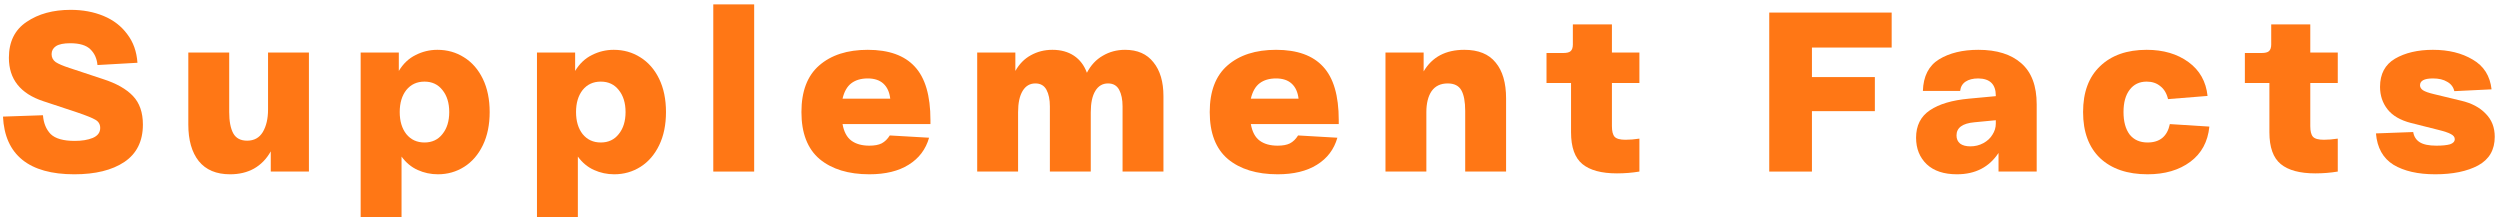 <?xml version="1.0" encoding="UTF-8"?> <svg xmlns="http://www.w3.org/2000/svg" width="494" height="43" viewBox="0 0 494 43" fill="none"><g clip-path="url(#clip0_1611_16268)"><path d="M476.849 26.091C476.999 26.989 477.432 27.662 478.151 28.111C478.869 28.56 479.961 28.784 481.427 28.784C482.594 28.784 483.492 28.694 484.12 28.515C484.748 28.305 485.062 27.961 485.062 27.483C485.062 27.093 484.808 26.764 484.299 26.495C483.821 26.226 482.968 25.942 481.741 25.642L476.4 24.296C474.306 23.757 472.765 22.86 471.777 21.603C470.79 20.346 470.296 18.865 470.296 17.16C470.296 14.616 471.284 12.761 473.258 11.594C475.263 10.427 477.762 9.844 480.754 9.844C483.836 9.844 486.454 10.487 488.608 11.774C490.792 13.03 492.034 14.99 492.333 17.653L484.973 18.012C484.793 17.204 484.329 16.591 483.581 16.172C482.863 15.723 481.921 15.499 480.754 15.499C479.048 15.499 478.195 15.948 478.195 16.845C478.195 17.234 478.39 17.564 478.779 17.833C479.198 18.102 479.916 18.356 480.933 18.596L486.319 19.897C488.384 20.376 489.999 21.229 491.166 22.456C492.363 23.652 492.962 25.178 492.962 27.034C492.962 29.607 491.87 31.492 489.685 32.689C487.501 33.856 484.673 34.439 481.203 34.439C477.792 34.439 475.039 33.811 472.944 32.554C470.88 31.267 469.728 29.203 469.488 26.36L476.849 26.091Z" fill="#FF7715"></path><path d="M456.512 16.396V24.924C456.512 25.941 456.692 26.644 457.051 27.033C457.41 27.422 458.128 27.617 459.205 27.617C460.043 27.617 460.955 27.542 461.943 27.392V33.9C460.507 34.139 459.025 34.259 457.499 34.259C454.447 34.259 452.173 33.646 450.677 32.419C449.181 31.192 448.433 29.098 448.433 26.136V16.396H443.586V10.472H446.907C447.595 10.472 448.074 10.352 448.343 10.113C448.643 9.843 448.792 9.409 448.792 8.811V4.816H456.512V10.382H461.943V16.396H456.512Z" fill="#FF7715"></path><path d="M411.617 22.142C411.617 18.222 412.739 15.2 414.983 13.075C417.227 10.921 420.294 9.844 424.184 9.844C427.476 9.844 430.228 10.652 432.443 12.267C434.657 13.883 435.913 16.112 436.213 18.955L428.403 19.583C428.134 18.446 427.625 17.593 426.877 17.025C426.159 16.427 425.261 16.127 424.184 16.127C422.748 16.127 421.626 16.666 420.818 17.743C420.01 18.79 419.606 20.256 419.606 22.142C419.606 24.026 420.01 25.508 420.818 26.585C421.656 27.632 422.838 28.156 424.364 28.156C426.787 28.156 428.254 26.944 428.762 24.52L436.572 25.014C436.272 28.006 435.016 30.325 432.802 31.971C430.587 33.616 427.775 34.439 424.364 34.439C420.384 34.439 417.257 33.377 414.983 31.253C412.739 29.098 411.617 26.061 411.617 22.142Z" fill="#FF7715"></path><path d="M378.617 27.213C378.617 24.819 379.53 23.009 381.355 21.782C383.18 20.556 385.753 19.793 389.075 19.493L394.371 19V18.91C394.371 16.666 393.219 15.529 390.915 15.499C389.868 15.499 389.03 15.708 388.402 16.127C387.773 16.546 387.414 17.16 387.324 17.967H379.964C380.053 15.065 381.116 12.986 383.15 11.729C385.215 10.472 387.803 9.844 390.915 9.844C394.565 9.844 397.393 10.726 399.398 12.492C401.432 14.257 402.45 16.965 402.45 20.616V33.901H394.909V30.22C393.054 33.033 390.316 34.439 386.696 34.439C384.123 34.439 382.133 33.781 380.727 32.464C379.32 31.118 378.617 29.367 378.617 27.213ZM386.606 26.764C386.606 27.453 386.846 27.991 387.324 28.38C387.803 28.739 388.476 28.919 389.344 28.919C390.272 28.919 391.124 28.709 391.902 28.29C392.68 27.871 393.279 27.318 393.698 26.63C394.146 25.942 394.371 25.208 394.371 24.43V23.757L390.152 24.161C387.788 24.371 386.606 25.238 386.606 26.764Z" fill="#FF7715"></path><path d="M349.602 2.484H373.793V9.396H358.039V15.231H370.472V21.963H358.039V33.902H349.602V2.484Z" fill="#FF7715"></path><path d="M318.516 16.396V24.924C318.516 25.941 318.695 26.644 319.055 27.033C319.414 27.422 320.132 27.617 321.209 27.617C322.047 27.617 322.959 27.542 323.947 27.392V33.9C322.51 34.139 321.029 34.259 319.503 34.259C316.451 34.259 314.177 33.646 312.681 32.419C311.185 31.192 310.437 29.098 310.437 26.136V16.396H305.59V10.472H308.911C309.599 10.472 310.078 10.352 310.347 10.113C310.647 9.843 310.796 9.409 310.796 8.811V4.816H318.516V10.382H323.947V16.396H318.516Z" fill="#FF7715"></path><path d="M273.77 10.382H281.31V14.108C282.985 11.265 285.663 9.844 289.344 9.844C292.126 9.844 294.191 10.681 295.537 12.357C296.914 14.003 297.602 16.367 297.602 19.448V33.901H289.523V21.917C289.523 20.092 289.269 18.73 288.76 17.833C288.252 16.935 287.354 16.486 286.067 16.486C284.661 16.486 283.599 16.995 282.881 18.012C282.192 19.03 281.848 20.421 281.848 22.186V33.901H273.77V10.382Z" fill="#FF7715"></path><path d="M239.043 22.142C239.043 18.042 240.21 14.975 242.544 12.941C244.908 10.876 248.109 9.844 252.149 9.844C256.308 9.844 259.405 10.951 261.439 13.165C263.504 15.379 264.536 18.895 264.536 23.712V24.52H247.167C247.436 26.046 248.019 27.138 248.917 27.797C249.815 28.455 250.997 28.784 252.463 28.784C253.48 28.784 254.288 28.634 254.886 28.335C255.515 28.006 256.053 27.483 256.502 26.764L264.267 27.213C263.608 29.517 262.262 31.297 260.227 32.554C258.223 33.811 255.634 34.439 252.463 34.439C248.334 34.439 245.057 33.437 242.634 31.432C240.24 29.397 239.043 26.301 239.043 22.142ZM256.592 19.493C256.442 18.207 255.993 17.219 255.245 16.531C254.497 15.843 253.465 15.499 252.149 15.499C250.832 15.499 249.755 15.813 248.917 16.441C248.079 17.07 247.496 18.087 247.167 19.493H256.592Z" fill="#FF7715"></path><path d="M193.094 10.382H200.634V14.018C201.412 12.641 202.429 11.609 203.686 10.921C204.973 10.203 206.394 9.844 207.95 9.844C209.625 9.844 211.047 10.233 212.214 11.011C213.381 11.789 214.233 12.911 214.772 14.377C215.55 12.881 216.597 11.759 217.914 11.011C219.23 10.233 220.696 9.844 222.312 9.844C224.766 9.844 226.636 10.667 227.922 12.312C229.239 13.928 229.897 16.157 229.897 19V33.901H221.818V21.019C221.818 19.673 221.594 18.581 221.145 17.743C220.696 16.905 219.963 16.486 218.946 16.486C217.869 16.486 217.031 16.98 216.432 17.967C215.834 18.955 215.535 20.361 215.535 22.186V33.901H207.456V21.019C207.456 19.673 207.232 18.581 206.783 17.743C206.334 16.905 205.601 16.486 204.584 16.486C203.506 16.486 202.669 16.98 202.07 17.967C201.472 18.955 201.173 20.361 201.173 22.186V33.901H193.094V10.382Z" fill="#FF7715"></path><path d="M158.363 22.142C158.363 18.042 159.53 14.975 161.864 12.941C164.228 10.876 167.429 9.844 171.469 9.844C175.628 9.844 178.725 10.951 180.759 13.165C182.824 15.379 183.856 18.895 183.856 23.712V24.52H166.487C166.756 26.046 167.34 27.138 168.237 27.797C169.135 28.455 170.317 28.784 171.783 28.784C172.8 28.784 173.608 28.634 174.207 28.335C174.835 28.006 175.374 27.483 175.822 26.764L183.587 27.213C182.929 29.517 181.582 31.297 179.548 32.554C177.543 33.811 174.955 34.439 171.783 34.439C167.654 34.439 164.378 33.437 161.954 31.432C159.56 29.397 158.363 26.301 158.363 22.142ZM175.912 19.493C175.763 18.207 175.314 17.219 174.566 16.531C173.818 15.843 172.785 15.499 171.469 15.499C170.152 15.499 169.075 15.813 168.237 16.441C167.4 17.07 166.816 18.087 166.487 19.493H175.912Z" fill="#FF7715"></path><path d="M149.024 0.867V33.901H140.945V0.867H149.024Z" fill="#FF7715"></path><path d="M106.105 10.382H113.646V14.018C114.513 12.582 115.62 11.534 116.967 10.876C118.313 10.188 119.75 9.844 121.276 9.844C123.221 9.844 124.971 10.338 126.527 11.325C128.113 12.312 129.354 13.733 130.252 15.589C131.15 17.444 131.599 19.628 131.599 22.142C131.599 24.655 131.15 26.839 130.252 28.694C129.354 30.549 128.128 31.971 126.572 32.958C125.016 33.946 123.28 34.439 121.365 34.439C119.959 34.439 118.628 34.155 117.371 33.586C116.114 33.018 115.052 32.135 114.184 30.938V42.877H106.105V10.382ZM113.825 22.142C113.825 23.937 114.259 25.388 115.127 26.495C116.024 27.602 117.221 28.156 118.717 28.156C120.213 28.156 121.395 27.602 122.263 26.495C123.161 25.388 123.61 23.937 123.61 22.142C123.61 20.346 123.161 18.895 122.263 17.788C121.395 16.681 120.213 16.127 118.717 16.127C117.221 16.127 116.024 16.681 115.127 17.788C114.259 18.895 113.825 20.346 113.825 22.142Z" fill="#FF7715"></path><path d="M71.266 10.382H78.806V14.018C79.674 12.582 80.781 11.534 82.127 10.876C83.474 10.188 84.91 9.844 86.436 9.844C88.381 9.844 90.131 10.338 91.687 11.325C93.273 12.312 94.515 13.733 95.412 15.589C96.31 17.444 96.759 19.628 96.759 22.142C96.759 24.655 96.31 26.839 95.412 28.694C94.515 30.549 93.288 31.971 91.732 32.958C90.176 33.946 88.441 34.439 86.526 34.439C85.119 34.439 83.788 34.155 82.531 33.586C81.274 33.018 80.212 32.135 79.344 30.938V42.877H71.266V10.382ZM78.985 22.142C78.985 23.937 79.419 25.388 80.287 26.495C81.185 27.602 82.382 28.156 83.877 28.156C85.374 28.156 86.555 27.602 87.423 26.495C88.321 25.388 88.77 23.937 88.77 22.142C88.77 20.346 88.321 18.895 87.423 17.788C86.555 16.681 85.374 16.127 83.877 16.127C82.382 16.127 81.185 16.681 80.287 17.788C79.419 18.895 78.985 20.346 78.985 22.142Z" fill="#FF7715"></path><path d="M61.043 10.383V33.901H53.503V29.907C52.665 31.403 51.558 32.54 50.182 33.318C48.835 34.066 47.264 34.44 45.469 34.44C42.746 34.44 40.682 33.572 39.276 31.837C37.899 30.101 37.211 27.692 37.211 24.61V10.383H45.29V22.142C45.29 23.967 45.559 25.373 46.098 26.361C46.636 27.318 47.549 27.797 48.835 27.797C50.212 27.797 51.244 27.229 51.932 26.092C52.62 24.925 52.965 23.444 52.965 21.648V10.383H61.043Z" fill="#FF7715"></path><path d="M8.489 22.771C8.609 24.327 9.117 25.568 10.015 26.496C10.943 27.393 12.528 27.842 14.773 27.842C16.179 27.842 17.361 27.648 18.318 27.259C19.306 26.84 19.799 26.182 19.799 25.284C19.799 24.566 19.485 24.027 18.857 23.668C18.259 23.309 17.032 22.816 15.177 22.187L8.534 19.988C4.016 18.492 1.757 15.634 1.757 11.415C1.757 8.244 2.924 5.88 5.258 4.324C7.591 2.738 10.494 1.945 13.965 1.945C16.358 1.945 18.528 2.349 20.473 3.157C22.418 3.965 23.974 5.162 25.14 6.748C26.337 8.304 27.011 10.189 27.16 12.403L19.261 12.852C19.141 11.565 18.677 10.533 17.869 9.755C17.062 8.947 15.73 8.543 13.875 8.543C12.588 8.543 11.646 8.737 11.047 9.126C10.479 9.515 10.195 10.039 10.195 10.697C10.195 11.356 10.464 11.879 11.002 12.268C11.541 12.627 12.454 13.016 13.74 13.435L20.383 15.634C22.986 16.472 24.946 17.579 26.262 18.956C27.579 20.332 28.237 22.217 28.237 24.611C28.237 27.902 27.011 30.371 24.557 32.016C22.133 33.632 18.842 34.44 14.683 34.44C10.195 34.44 6.769 33.483 4.405 31.568C2.041 29.653 0.769 26.81 0.59 23.04L8.489 22.771Z" fill="#FF7715"></path></g><defs><clipPath id="clip0_1611_16268"><rect width="493" height="43" fill="white" transform="translate(0.5)"></rect></clipPath></defs></svg> 